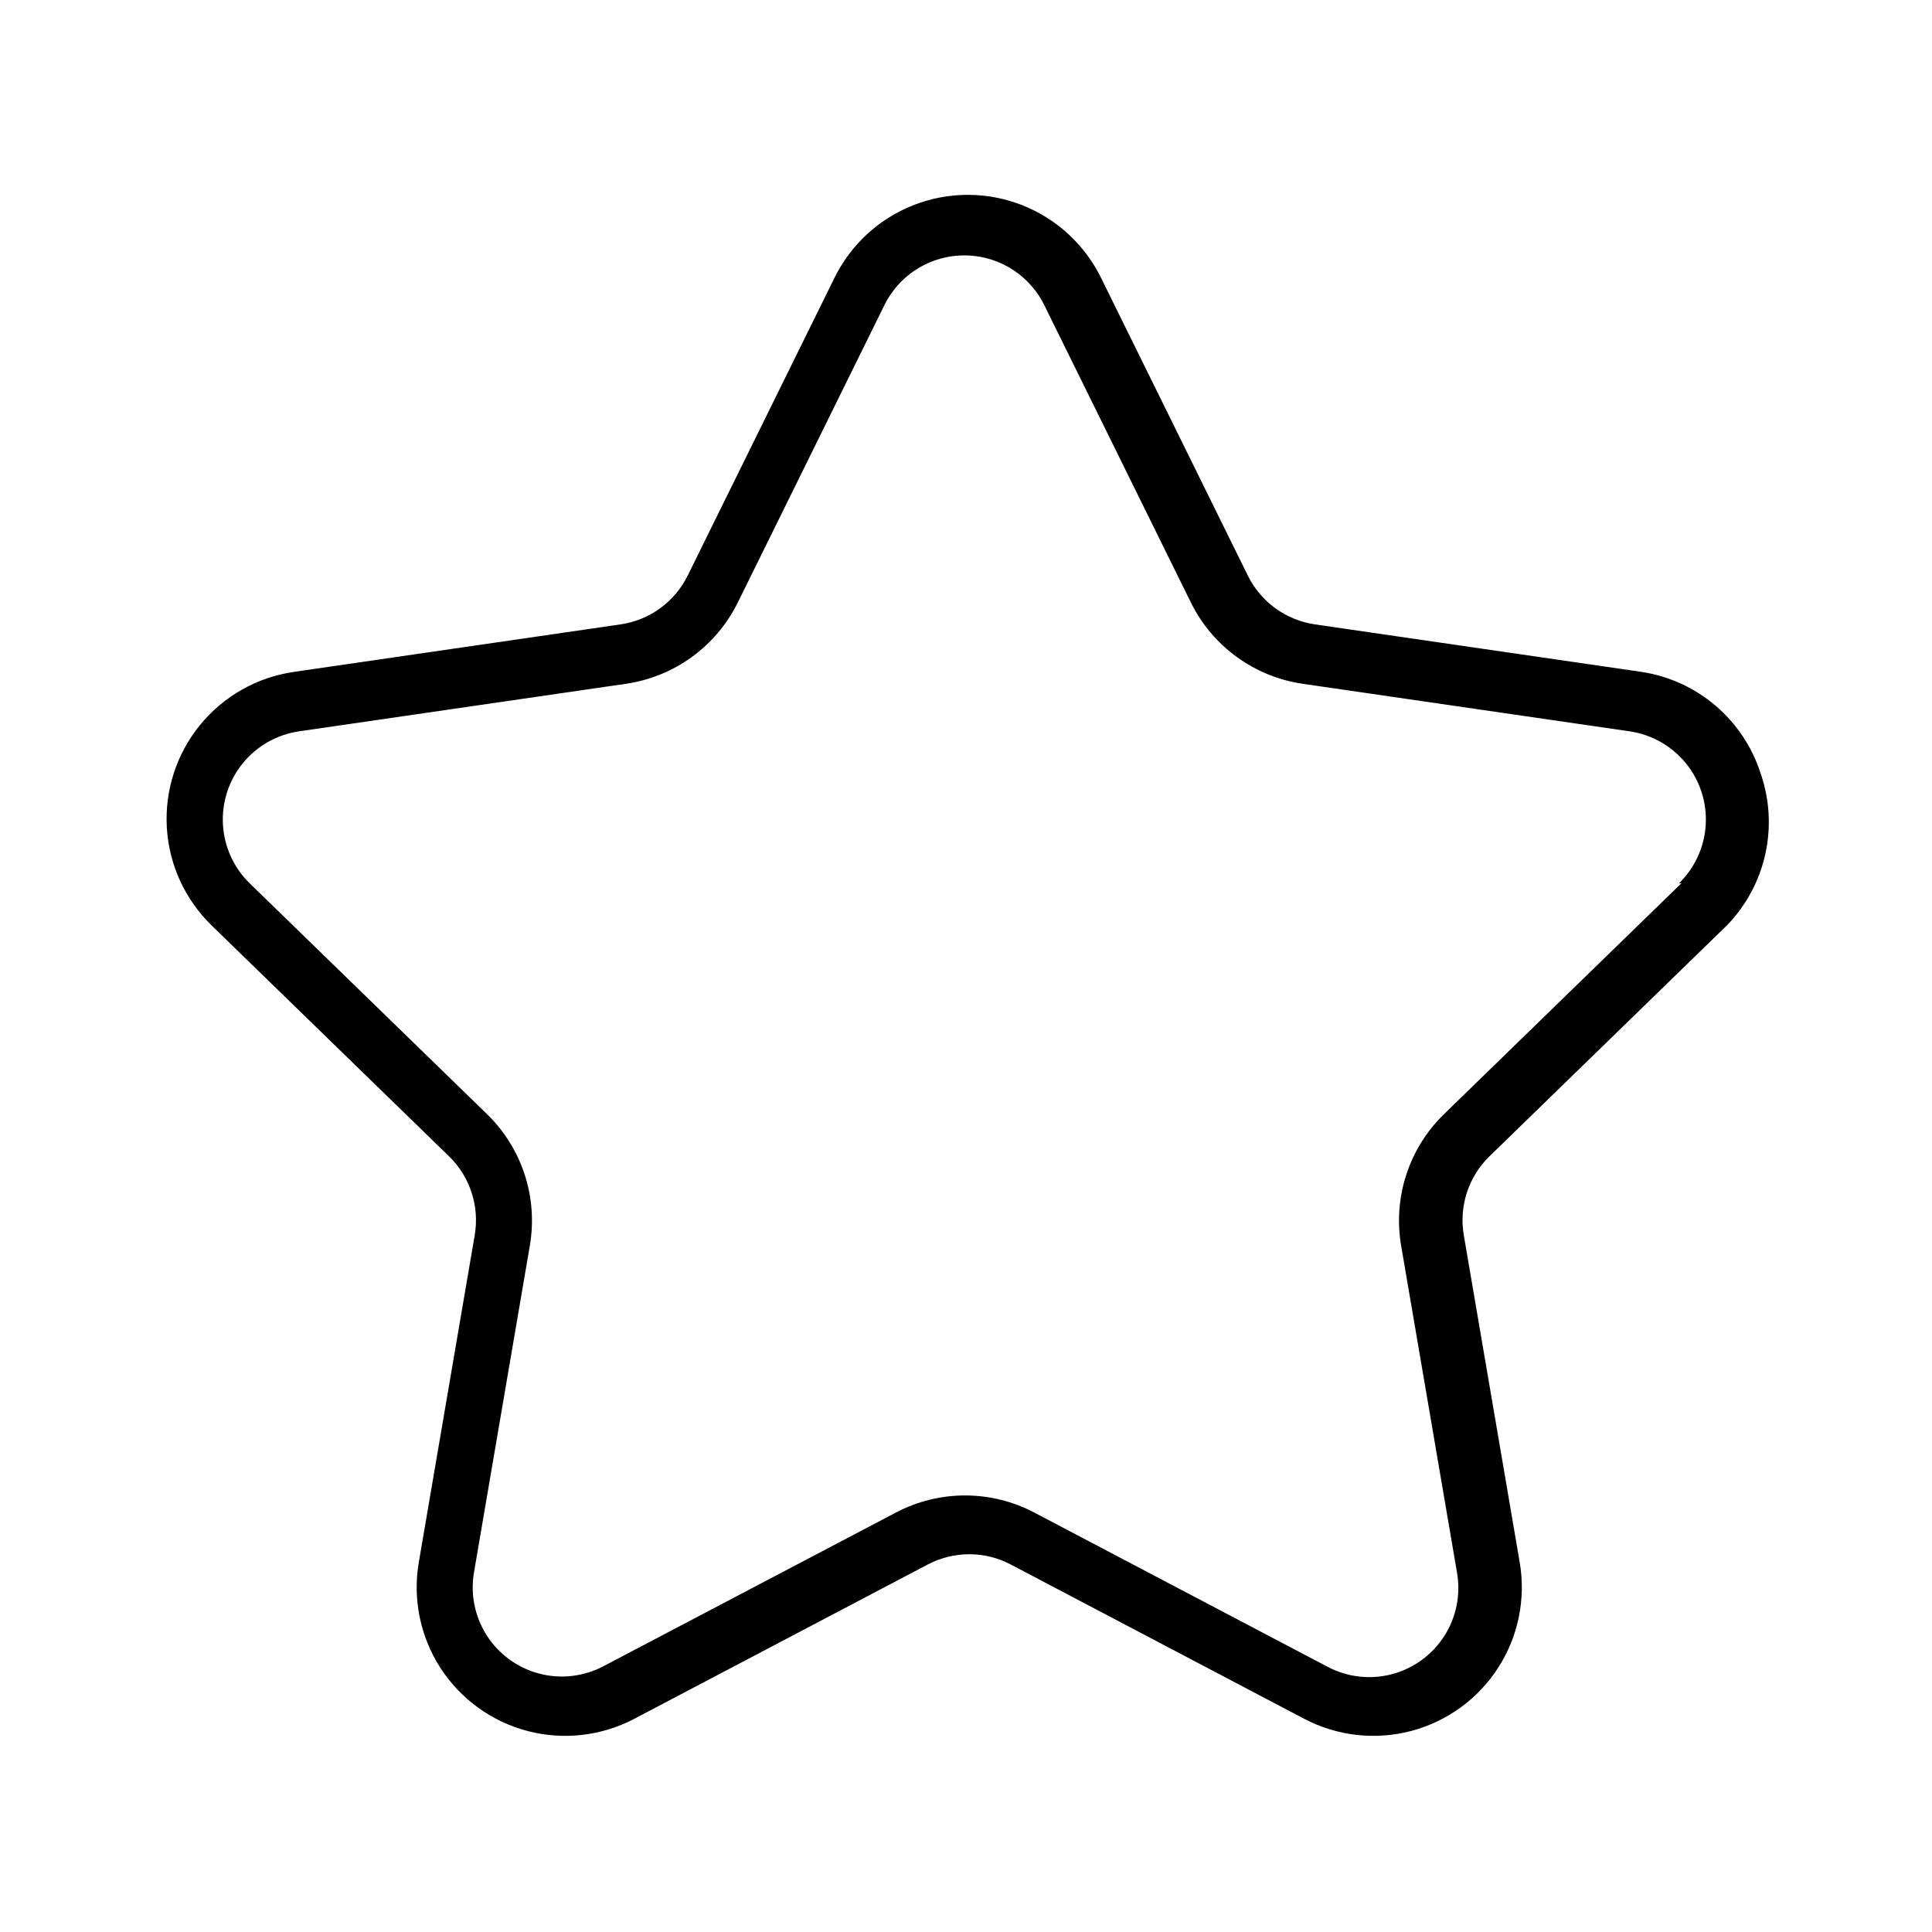 <?xml version="1.0" encoding="UTF-8"?>
<!-- Uploaded to: SVG Repo, www.svgrepo.com, Generator: SVG Repo Mixer Tools -->
<svg fill="#000000" width="800px" height="800px" version="1.1" viewBox="144 144 512 512" xmlns="http://www.w3.org/2000/svg">
 <path d="m610.57 348.91c-2.238-6.957-6.371-13.152-11.93-17.895-5.562-4.742-12.336-7.84-19.559-8.949l-86.594-12.594 0.004-0.004c-7.695-1.113-14.348-5.938-17.793-12.91l-38.809-78.719c-4.32-8.918-11.844-15.879-21.07-19.492-9.227-3.613-19.48-3.613-28.707 0-9.227 3.613-16.75 10.574-21.07 19.492l-38.809 78.719c-3.445 6.973-10.098 11.797-17.793 12.91l-86.594 12.594 0.004 0.004c-9.742 1.414-18.602 6.43-24.828 14.055-6.227 7.621-9.371 17.305-8.812 27.133s4.781 19.09 11.836 25.961l62.977 61.246-0.004-0.004c5.57 5.438 8.105 13.273 6.773 20.941l-14.801 86.594v-0.004c-1.668 9.711 0.363 19.691 5.691 27.973 5.332 8.281 13.574 14.266 23.102 16.77 9.527 2.5 19.645 1.34 28.359-3.254l77.695-40.855c6.898-3.641 15.145-3.641 22.043 0l77.695 40.855c8.711 4.594 18.832 5.754 28.359 3.254 9.527-2.504 17.77-8.488 23.098-16.77 5.332-8.281 7.363-18.262 5.695-27.973l-14.801-86.594v0.004c-1.332-7.668 1.199-15.504 6.769-20.941l62.977-61.246v0.004c5.07-5.238 8.586-11.777 10.156-18.895 1.57-7.117 1.133-14.527-1.262-21.41zm-20.941 29.125-62.977 61.246h0.004c-9.293 9.047-13.535 22.09-11.336 34.871l14.801 86.594c1.023 5.836-0.18 11.844-3.379 16.836-3.199 4.988-8.156 8.59-13.891 10.098-5.731 1.504-11.82 0.797-17.055-1.98l-77.695-40.855c-11.48-6.047-25.203-6.047-36.684 0l-77.461 40.699c-5.238 2.773-11.324 3.481-17.059 1.977-5.731-1.504-10.688-5.109-13.887-10.098s-4.402-10.996-3.379-16.836l14.801-86.594v0.004c2.137-12.691-2.066-25.625-11.258-34.637l-62.977-61.246c-4.238-4.117-6.777-9.676-7.113-15.574-0.34-5.902 1.543-11.715 5.281-16.293 3.734-4.578 9.051-7.586 14.902-8.438l86.594-12.594h-0.004c12.844-1.859 23.945-9.926 29.68-21.57l38.809-78.719c2.602-5.324 7.109-9.473 12.629-11.629 5.519-2.152 11.648-2.152 17.168 0 5.519 2.156 10.027 6.305 12.633 11.629l38.809 78.719c5.731 11.645 16.836 19.711 29.676 21.57l86.594 12.594c5.848 0.852 11.164 3.859 14.902 8.438s5.621 10.391 5.281 16.293c-0.34 5.898-2.879 11.457-7.117 15.574z"/>
</svg>